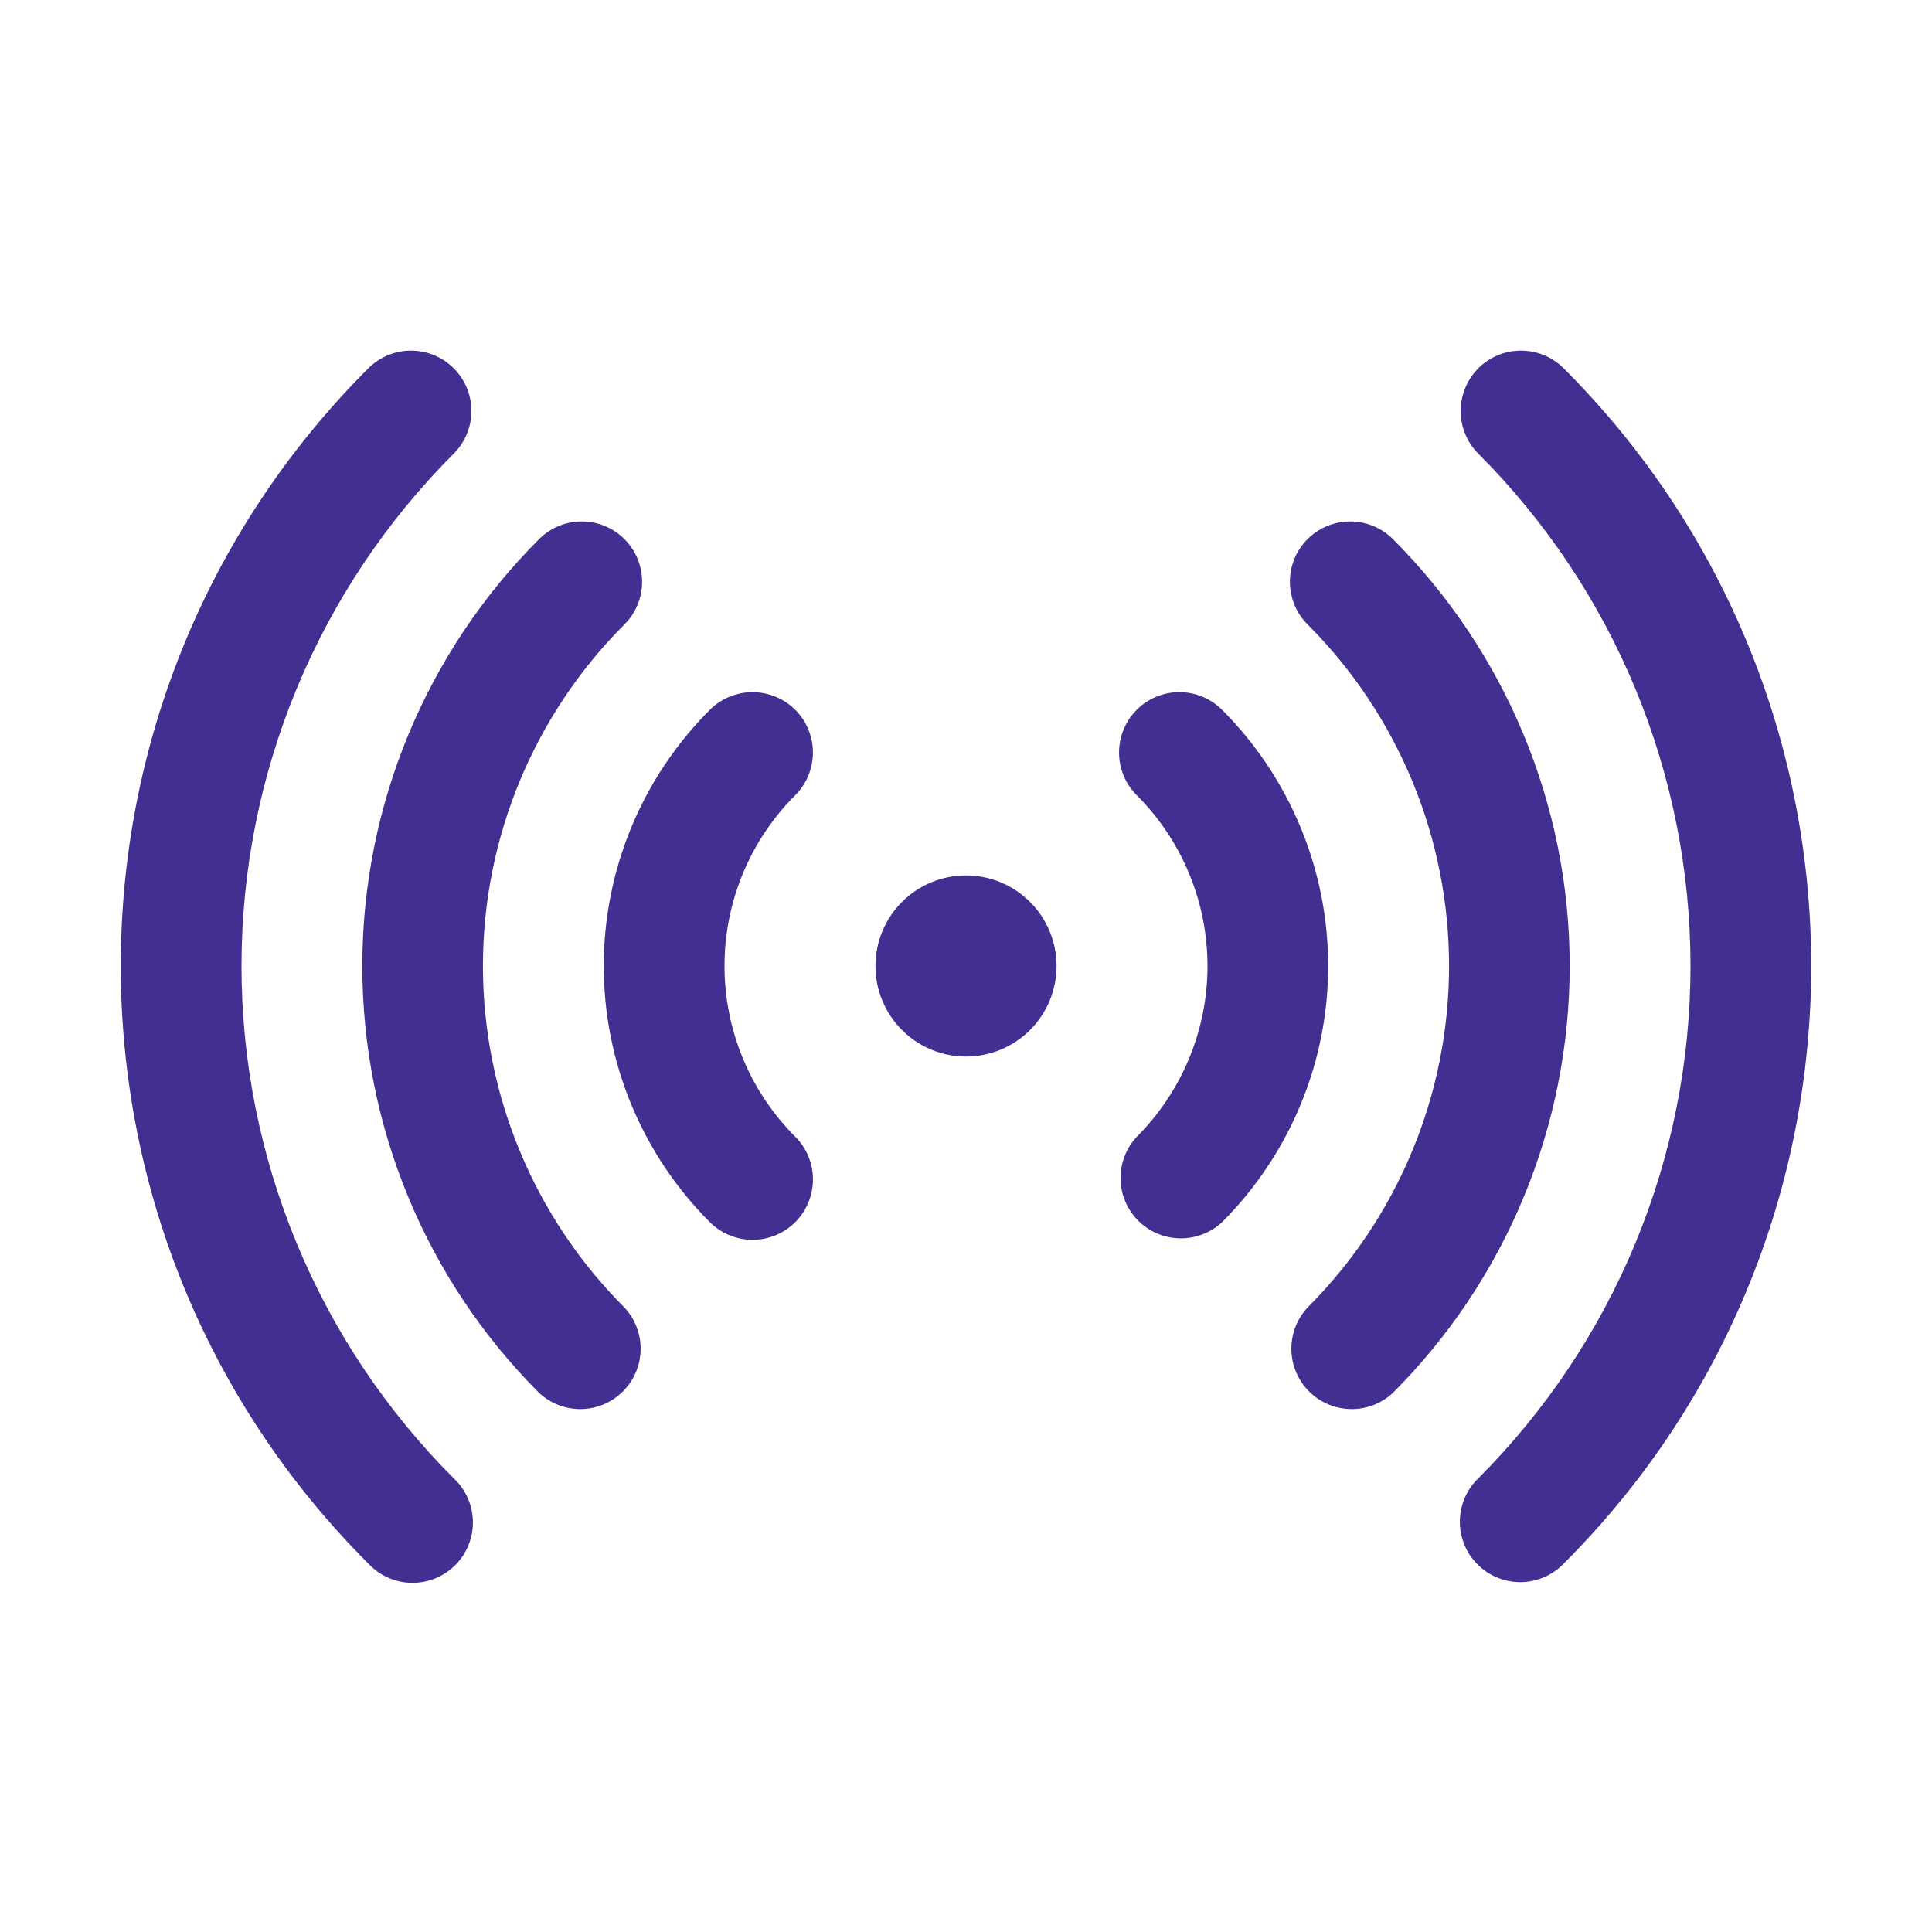 <svg width="60" height="60" viewBox="0 0 60 60" fill="none" xmlns="http://www.w3.org/2000/svg">
<path fill-rule="evenodd" clip-rule="evenodd" d="M14.09 11.437C14.264 11.611 14.402 11.818 14.497 12.046C14.591 12.273 14.64 12.517 14.64 12.763C14.64 13.01 14.591 13.254 14.497 13.481C14.402 13.709 14.264 13.915 14.09 14.089C12.001 16.179 10.343 18.659 9.213 21.389C8.082 24.119 7.5 27.045 7.5 30C7.5 32.954 8.082 35.88 9.213 38.61C10.343 41.34 12.001 43.82 14.09 45.91C14.274 46.081 14.422 46.288 14.524 46.518C14.627 46.748 14.682 46.996 14.687 47.248C14.691 47.5 14.645 47.75 14.55 47.983C14.456 48.217 14.316 48.429 14.138 48.607C13.96 48.785 13.747 48.925 13.514 49.02C13.28 49.114 13.03 49.16 12.779 49.156C12.527 49.152 12.279 49.096 12.049 48.994C11.819 48.892 11.612 48.744 11.44 48.559C1.187 38.309 1.187 21.689 11.44 11.437C11.791 11.086 12.268 10.889 12.765 10.889C13.262 10.889 13.738 11.086 14.09 11.437ZM45.91 11.437C46.262 11.086 46.738 10.889 47.235 10.889C47.732 10.889 48.208 11.086 48.56 11.437C58.812 21.687 58.812 38.312 48.56 48.562C48.387 48.741 48.18 48.884 47.951 48.982C47.722 49.08 47.476 49.132 47.227 49.134C46.978 49.136 46.731 49.088 46.501 48.994C46.271 48.9 46.062 48.76 45.886 48.584C45.709 48.408 45.57 48.199 45.476 47.968C45.382 47.737 45.335 47.491 45.337 47.242C45.339 46.993 45.391 46.747 45.489 46.518C45.588 46.289 45.731 46.082 45.91 45.91C47.999 43.82 49.657 41.34 50.787 38.61C51.918 35.88 52.5 32.954 52.5 30C52.5 27.045 51.918 24.119 50.787 21.389C49.657 18.659 47.999 16.179 45.91 14.089C45.559 13.738 45.362 13.261 45.362 12.764C45.362 12.268 45.559 11.791 45.91 11.44M19.392 16.742C19.744 17.094 19.941 17.57 19.941 18.067C19.941 18.564 19.744 19.041 19.392 19.392C17.999 20.785 16.894 22.439 16.14 24.259C15.386 26.079 14.998 28.029 14.998 30C14.998 31.97 15.386 33.92 16.14 35.74C16.894 37.56 17.999 39.214 19.392 40.607C19.724 40.962 19.904 41.433 19.895 41.918C19.887 42.404 19.69 42.867 19.346 43.211C19.003 43.555 18.54 43.751 18.054 43.76C17.568 43.769 17.098 43.588 16.742 43.257C13.227 39.741 11.252 34.972 11.252 30C11.252 25.027 13.227 20.258 16.742 16.742C17.094 16.391 17.571 16.194 18.067 16.194C18.564 16.194 19.041 16.391 19.392 16.742ZM40.608 16.742C40.959 16.391 41.436 16.194 41.932 16.194C42.429 16.194 42.906 16.391 43.258 16.742C46.773 20.258 48.748 25.027 48.748 30C48.748 34.972 46.773 39.741 43.258 43.257C42.902 43.588 42.432 43.769 41.946 43.76C41.46 43.751 40.997 43.555 40.653 43.211C40.31 42.867 40.113 42.404 40.105 41.918C40.096 41.433 40.276 40.962 40.608 40.607C42.001 39.214 43.106 37.56 43.86 35.74C44.614 33.92 45.002 31.97 45.002 30C45.002 28.029 44.614 26.079 43.86 24.259C43.106 22.439 42.001 20.785 40.608 19.392C40.256 19.041 40.059 18.564 40.059 18.067C40.059 17.57 40.256 17.094 40.608 16.742ZM24.698 22.044C25.049 22.396 25.246 22.873 25.246 23.369C25.246 23.866 25.049 24.343 24.698 24.695C24.001 25.391 23.448 26.218 23.071 27.128C22.694 28.038 22.5 29.013 22.5 29.998C22.5 30.983 22.694 31.959 23.071 32.869C23.448 33.779 24.001 34.606 24.698 35.302C24.872 35.476 25.01 35.683 25.104 35.91C25.198 36.138 25.247 36.382 25.247 36.628C25.247 36.875 25.198 37.118 25.104 37.346C25.01 37.574 24.872 37.78 24.698 37.955C24.523 38.129 24.317 38.267 24.089 38.361C23.861 38.455 23.617 38.504 23.371 38.504C23.125 38.504 22.881 38.455 22.654 38.361C22.426 38.267 22.219 38.129 22.045 37.955C21 36.91 20.172 35.67 19.606 34.305C19.041 32.94 18.75 31.477 18.75 30C18.75 28.522 19.041 27.059 19.606 25.694C20.172 24.329 21 23.089 22.045 22.044C22.396 21.693 22.873 21.496 23.37 21.496C23.867 21.496 24.346 21.693 24.698 22.044ZM35.3 22.044C35.474 21.87 35.681 21.732 35.908 21.638C36.136 21.544 36.38 21.495 36.626 21.495C36.873 21.495 37.117 21.544 37.344 21.638C37.572 21.732 37.778 21.87 37.953 22.044C38.997 23.089 39.826 24.329 40.391 25.694C40.957 27.059 41.248 28.522 41.248 30C41.248 31.477 40.957 32.94 40.391 34.305C39.826 35.67 38.997 36.91 37.953 37.955C37.597 38.286 37.127 38.466 36.641 38.458C36.155 38.449 35.692 38.252 35.348 37.909C35.005 37.565 34.808 37.102 34.8 36.616C34.791 36.13 34.971 35.66 35.303 35.304C35.999 34.608 36.552 33.781 36.929 32.871C37.306 31.961 37.5 30.986 37.5 30.001C37.5 29.016 37.306 28.04 36.929 27.13C36.552 26.22 35.999 25.393 35.303 24.697C35.128 24.523 34.99 24.316 34.896 24.089C34.801 23.861 34.753 23.617 34.753 23.371C34.753 23.124 34.801 22.881 34.896 22.653C34.99 22.425 35.128 22.219 35.303 22.044M27.188 30C27.188 29.254 27.484 28.538 28.011 28.011C28.539 27.483 29.254 27.187 30 27.187C30.746 27.187 31.461 27.483 31.989 28.011C32.516 28.538 32.812 29.254 32.812 30C32.812 30.745 32.516 31.461 31.989 31.988C31.461 32.516 30.746 32.812 30 32.812C29.254 32.812 28.539 32.516 28.011 31.988C27.484 31.461 27.188 30.745 27.188 30Z" fill="#422F91"/>
</svg>
